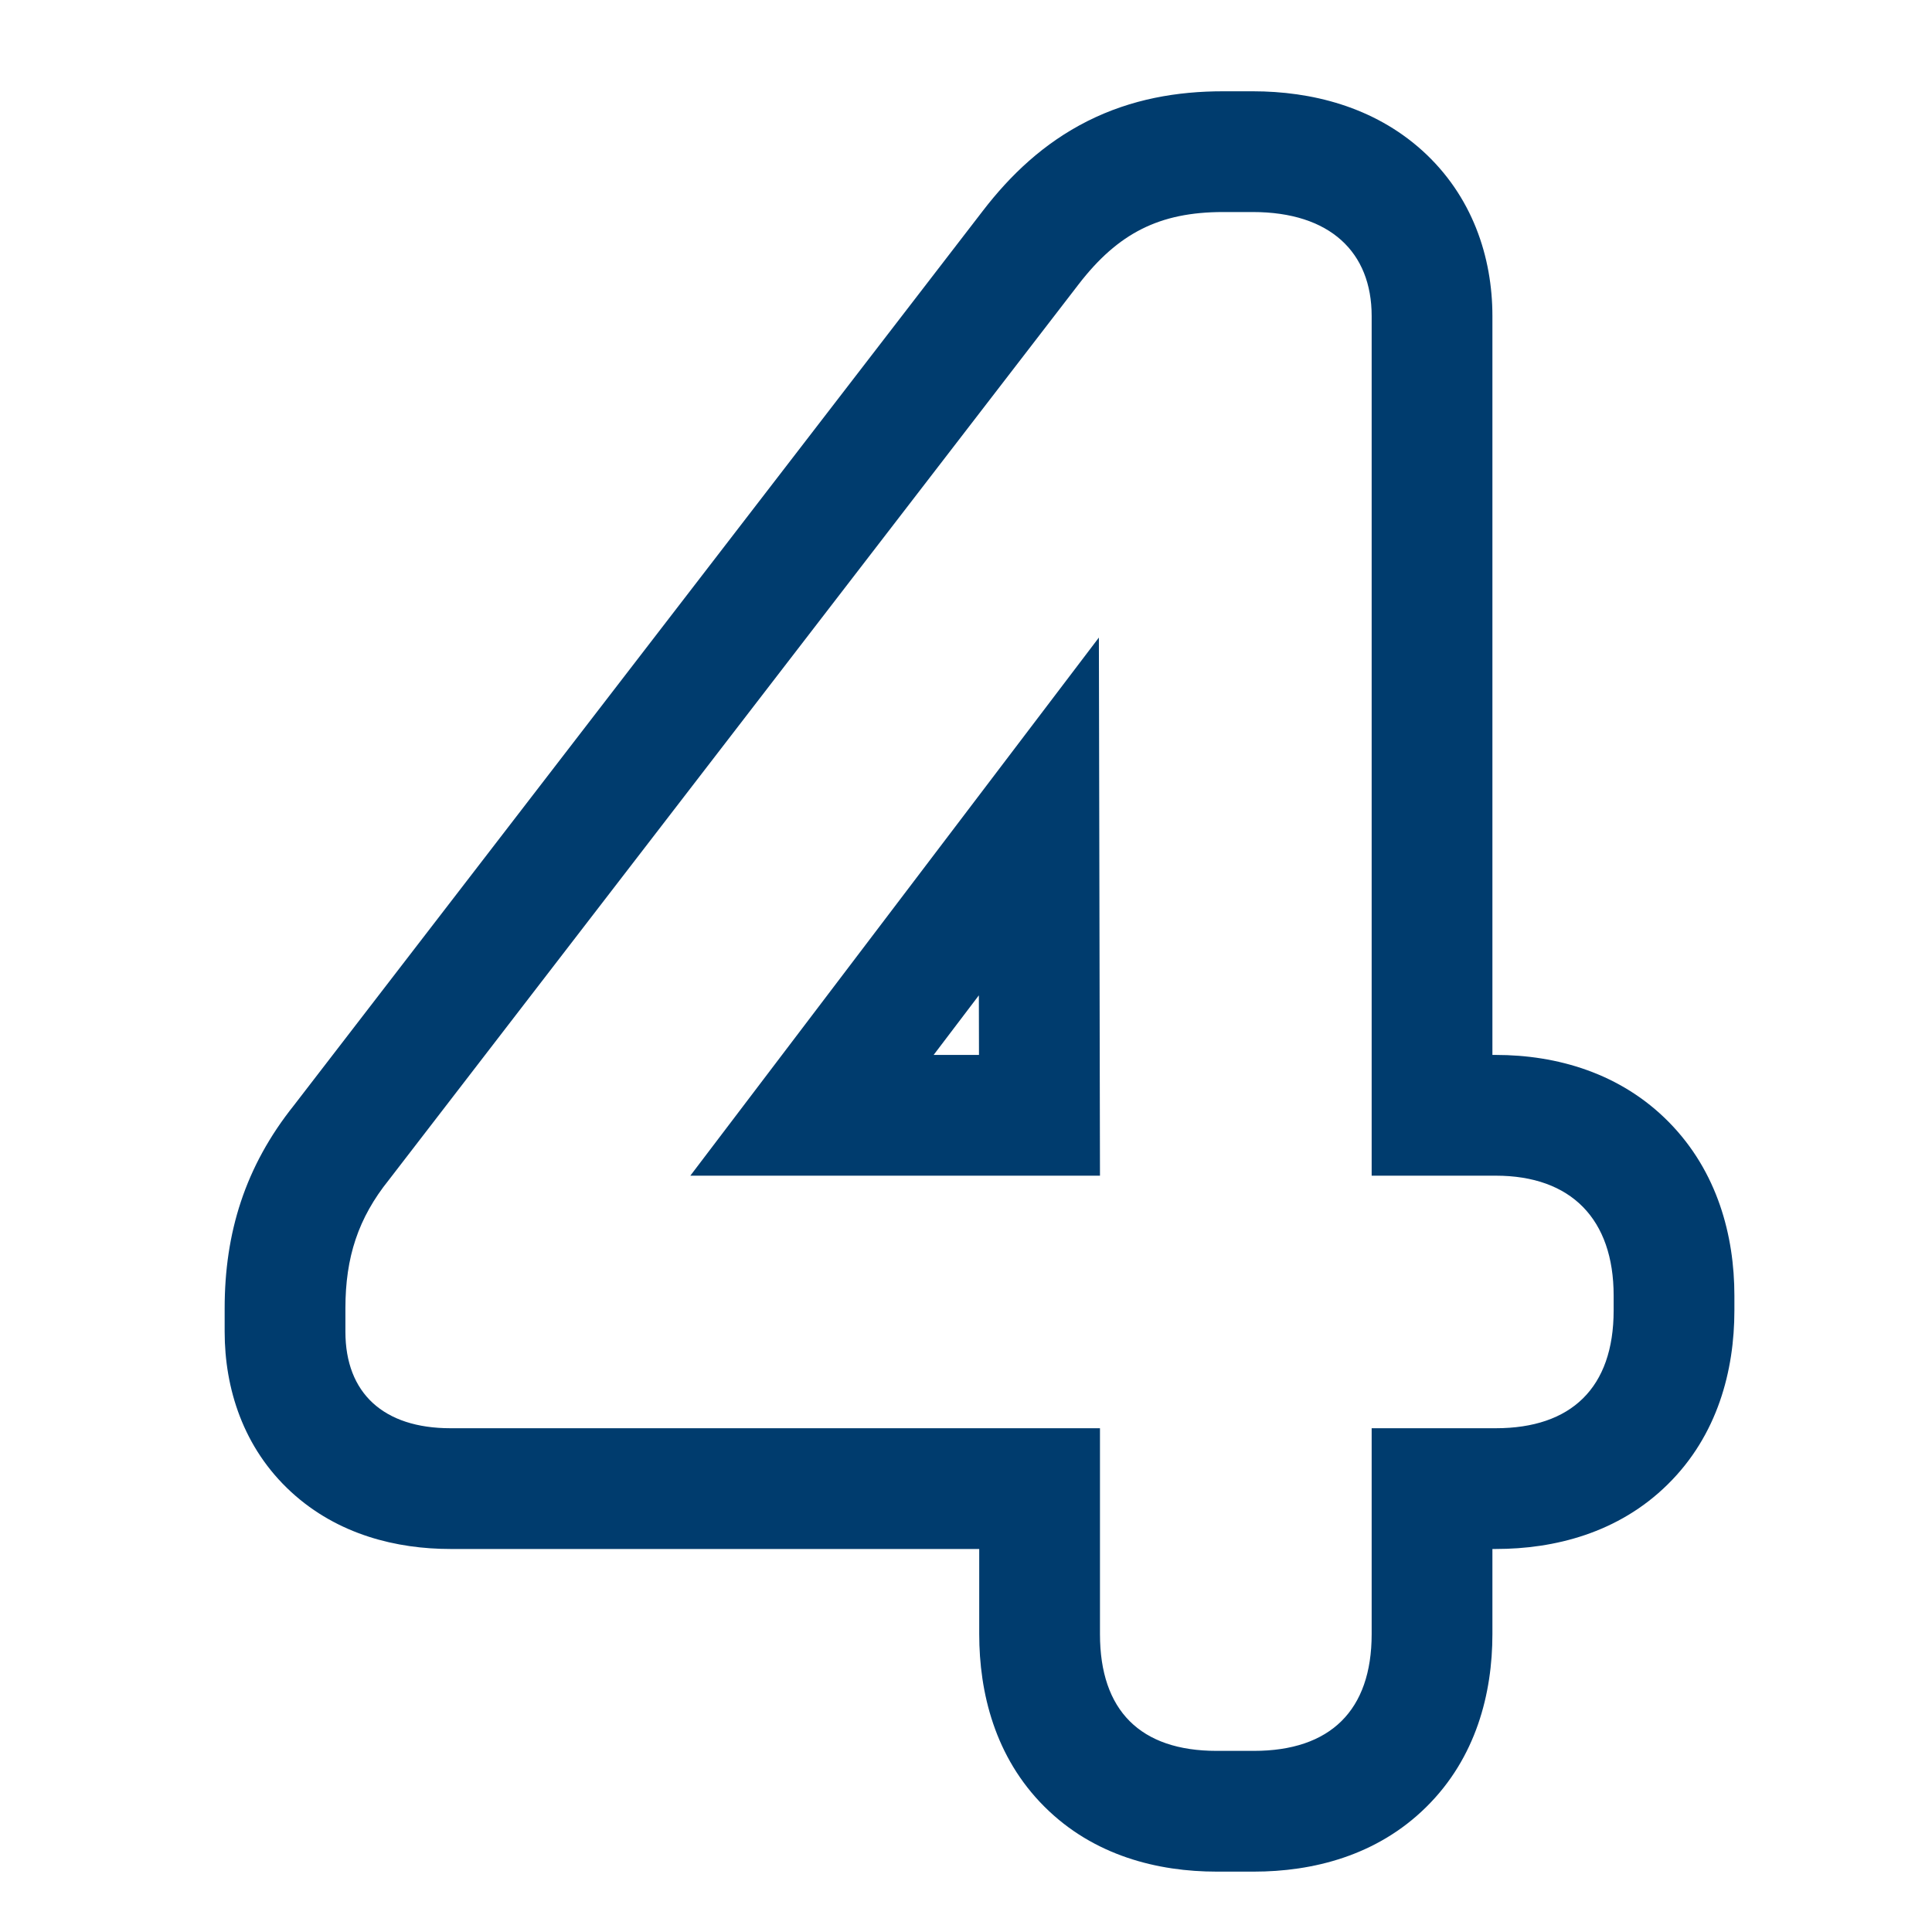 <svg width="32" height="32" viewBox="0 0 32 32" fill="none" xmlns="http://www.w3.org/2000/svg">
<g id="4">
<path id="4 (Stroke)" fill-rule="evenodd" clip-rule="evenodd" d="M17.867 4.707L6.441 19.543C5.932 20.176 5.721 20.826 5.721 21.67V22.057C5.721 23.076 6.354 23.656 7.461 23.656H18.219V27.066C18.219 28.332 18.887 29 20.152 29H20.768C22.033 29 22.719 28.332 22.719 27.066V23.656H24.775C26.023 23.656 26.727 22.988 26.727 21.705V21.459C26.727 20.193 26.023 19.473 24.775 19.473H22.719V5.234C22.719 4.18 22.033 3.512 20.75 3.512H20.258C19.203 3.512 18.518 3.863 17.867 4.707ZM24.719 17.473H24.775C25.782 17.473 26.843 17.771 27.647 18.591C28.445 19.405 28.727 20.465 28.727 21.459V21.705C28.727 22.702 28.448 23.773 27.624 24.585C26.805 25.394 25.742 25.656 24.775 25.656H24.719V27.066C24.719 28.049 24.448 29.117 23.622 29.931C22.802 30.741 21.736 31 20.768 31H20.152C19.184 31 18.115 30.741 17.297 29.922C16.478 29.104 16.219 28.035 16.219 27.066V25.656H7.461C6.576 25.656 5.597 25.423 4.823 24.712C4.024 23.978 3.721 22.991 3.721 22.057V21.67C3.721 20.422 4.057 19.323 4.869 18.307L16.283 3.487C16.734 2.901 17.287 2.371 18.012 2.006C18.742 1.639 19.502 1.512 20.258 1.512H20.75C21.721 1.512 22.748 1.766 23.554 2.491C24.387 3.242 24.719 4.258 24.719 5.234V17.473ZM18.219 19.473L18.201 10.56L11.434 19.473H18.219ZM15.464 17.473H16.215L16.213 16.486L15.464 17.473Z" fill="#003C6E"/>
</g>
</svg>
